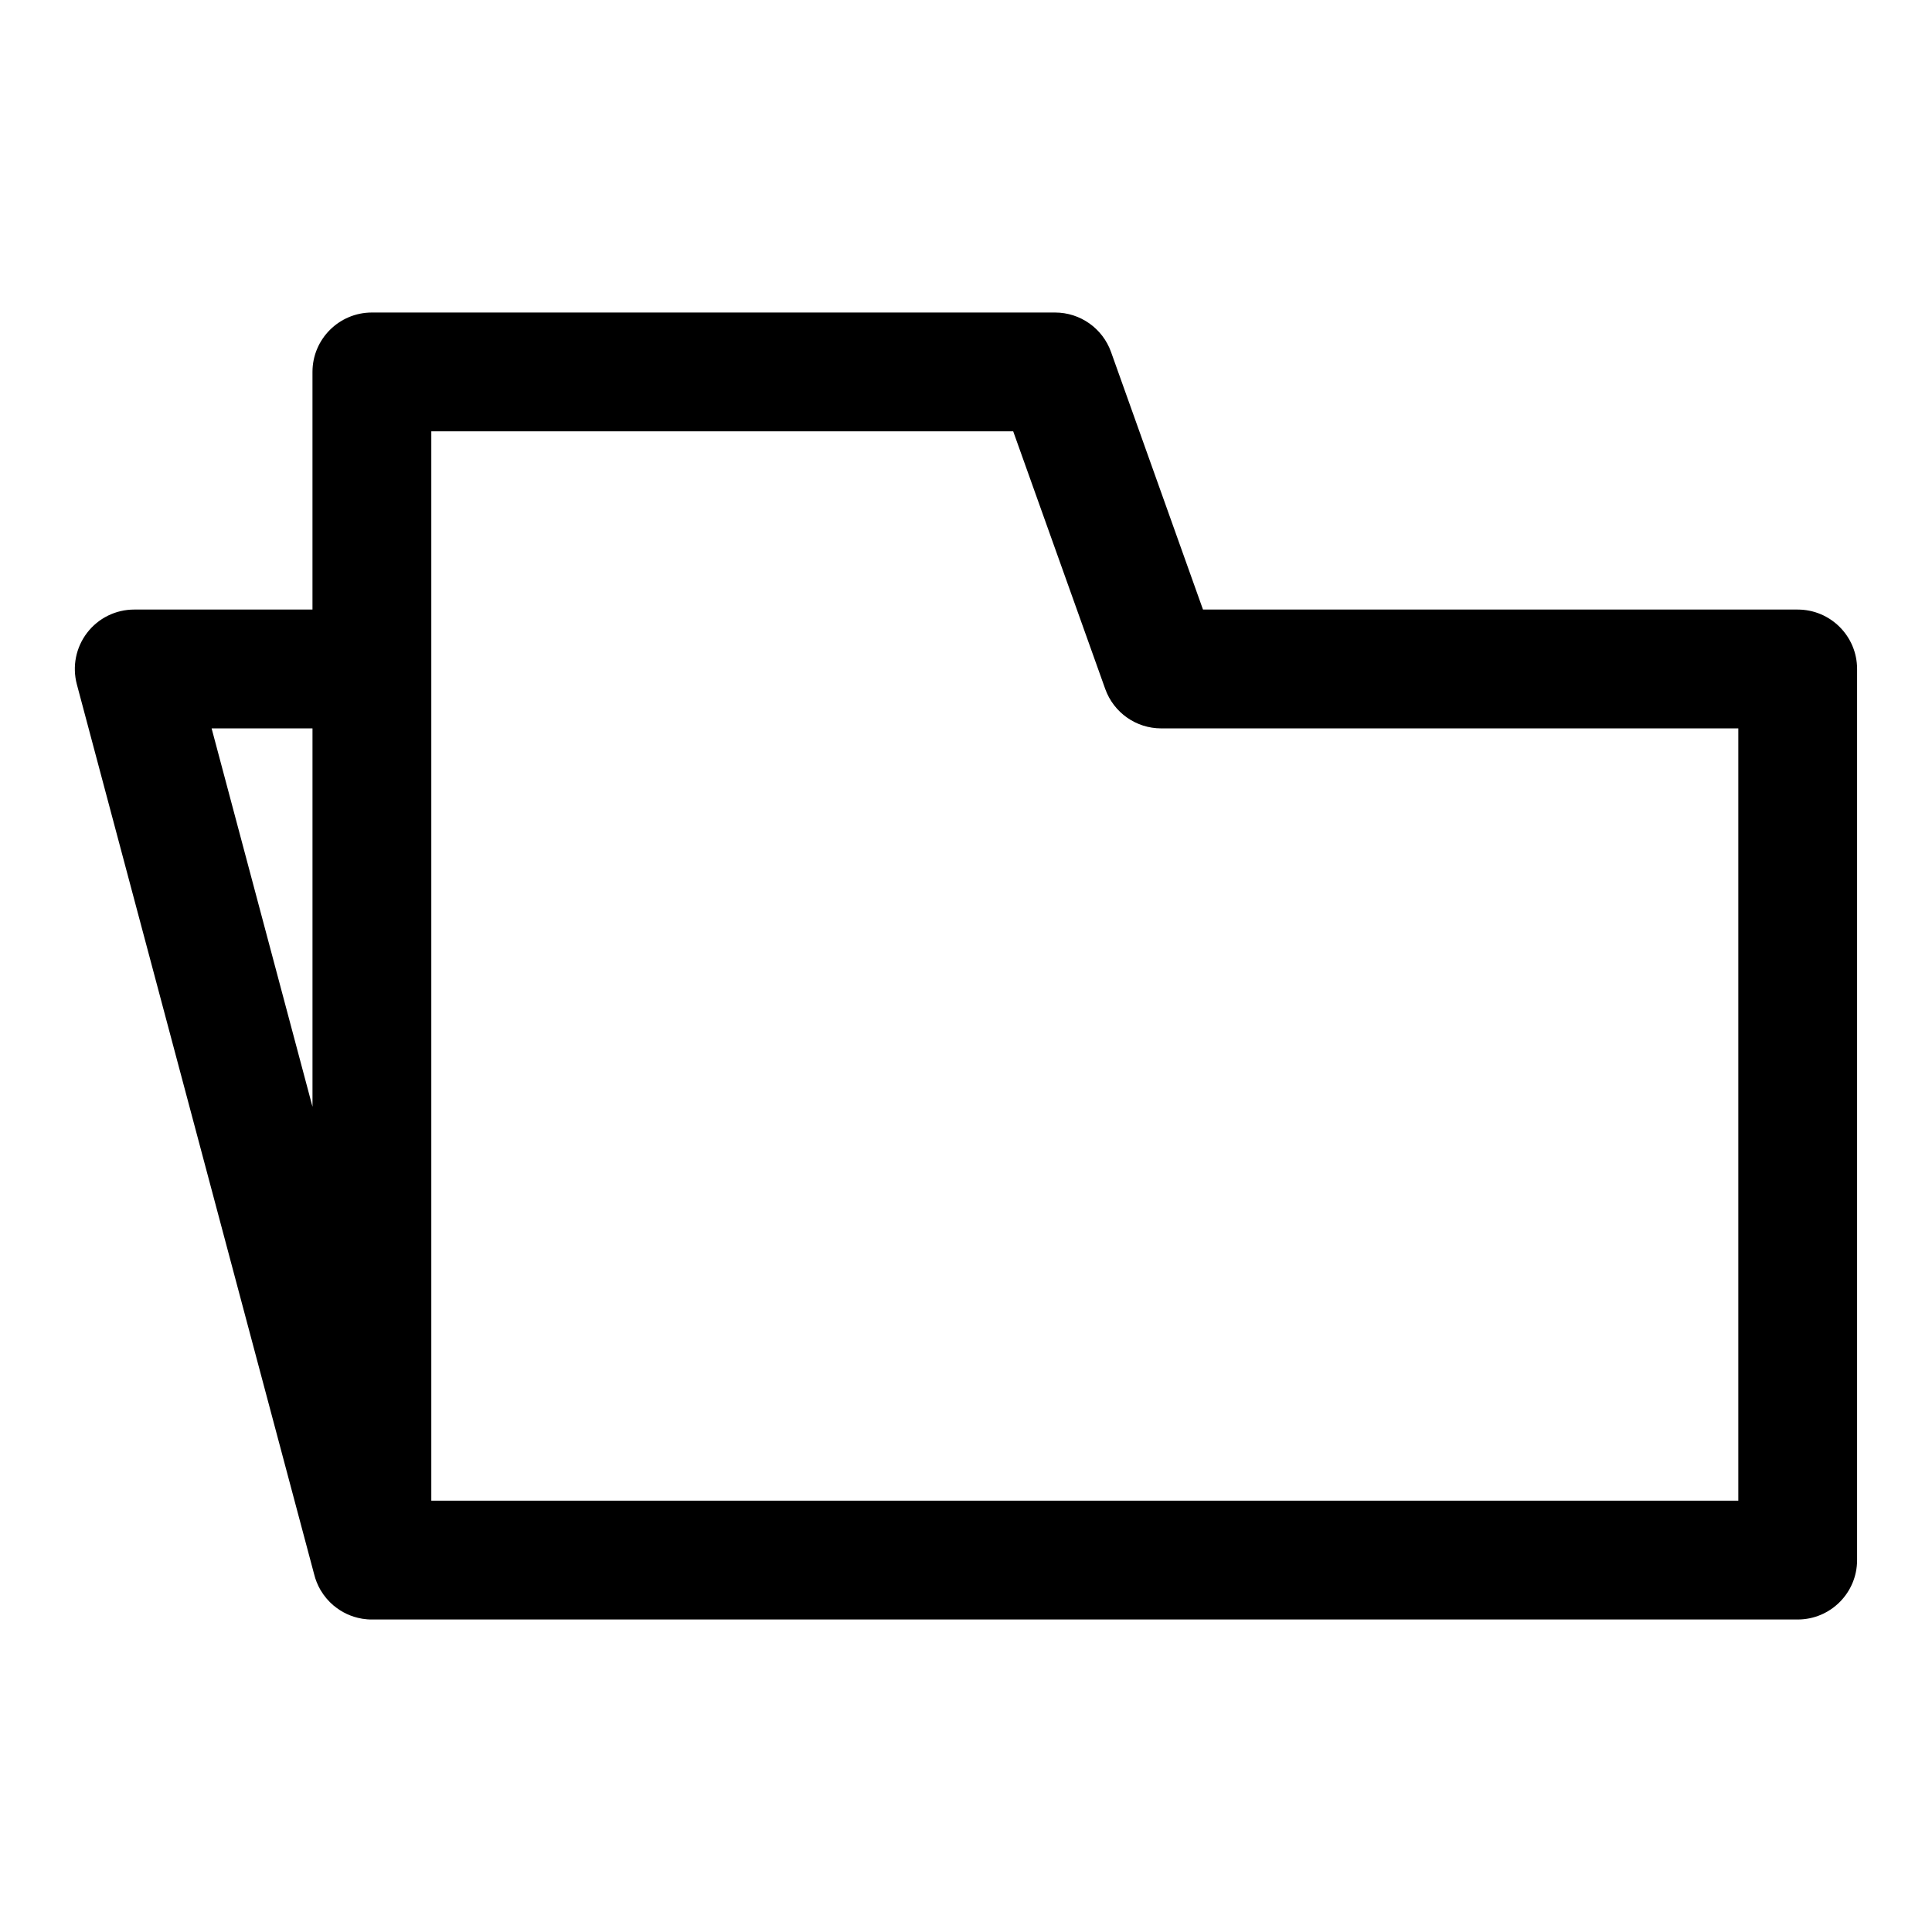 <?xml version="1.0" encoding="UTF-8"?>
<!-- Uploaded to: SVG Repo, www.svgrepo.com, Generator: SVG Repo Mixer Tools -->
<svg fill="#000000" width="800px" height="800px" version="1.1" viewBox="144 144 512 512" xmlns="http://www.w3.org/2000/svg">
 <path d="m226.81 305.54v-62.977c0-8.691 7.055-15.742 15.742-15.742h181.05c6.66 0 12.594 4.188 14.832 10.453l24.371 68.266h157.6c8.691 0 15.742 7.055 15.742 15.742v236.16c0 8.691-7.055 15.742-15.742 15.742h-377.7c-0.93 0.016-1.844-0.062-2.723-0.203l-0.141-0.031c-2.769-0.473-5.289-1.684-7.367-3.418l-0.094-0.062c-1.324-1.133-2.473-2.473-3.387-4.016l-0.078-0.125c-0.738-1.289-1.309-2.676-1.668-4.156l-62.883-235.83c-1.258-4.738-0.25-9.777 2.723-13.648 2.977-3.891 7.59-6.156 12.484-6.156h47.23zm185.7-47.23h-154.21v283.39h346.37v-204.67h-152.94c-6.66 0-12.594-4.188-14.832-10.453l-24.387-68.266zm-212.43 78.719 26.734 100.27v-100.27z" fill-rule="evenodd"/>
</svg>